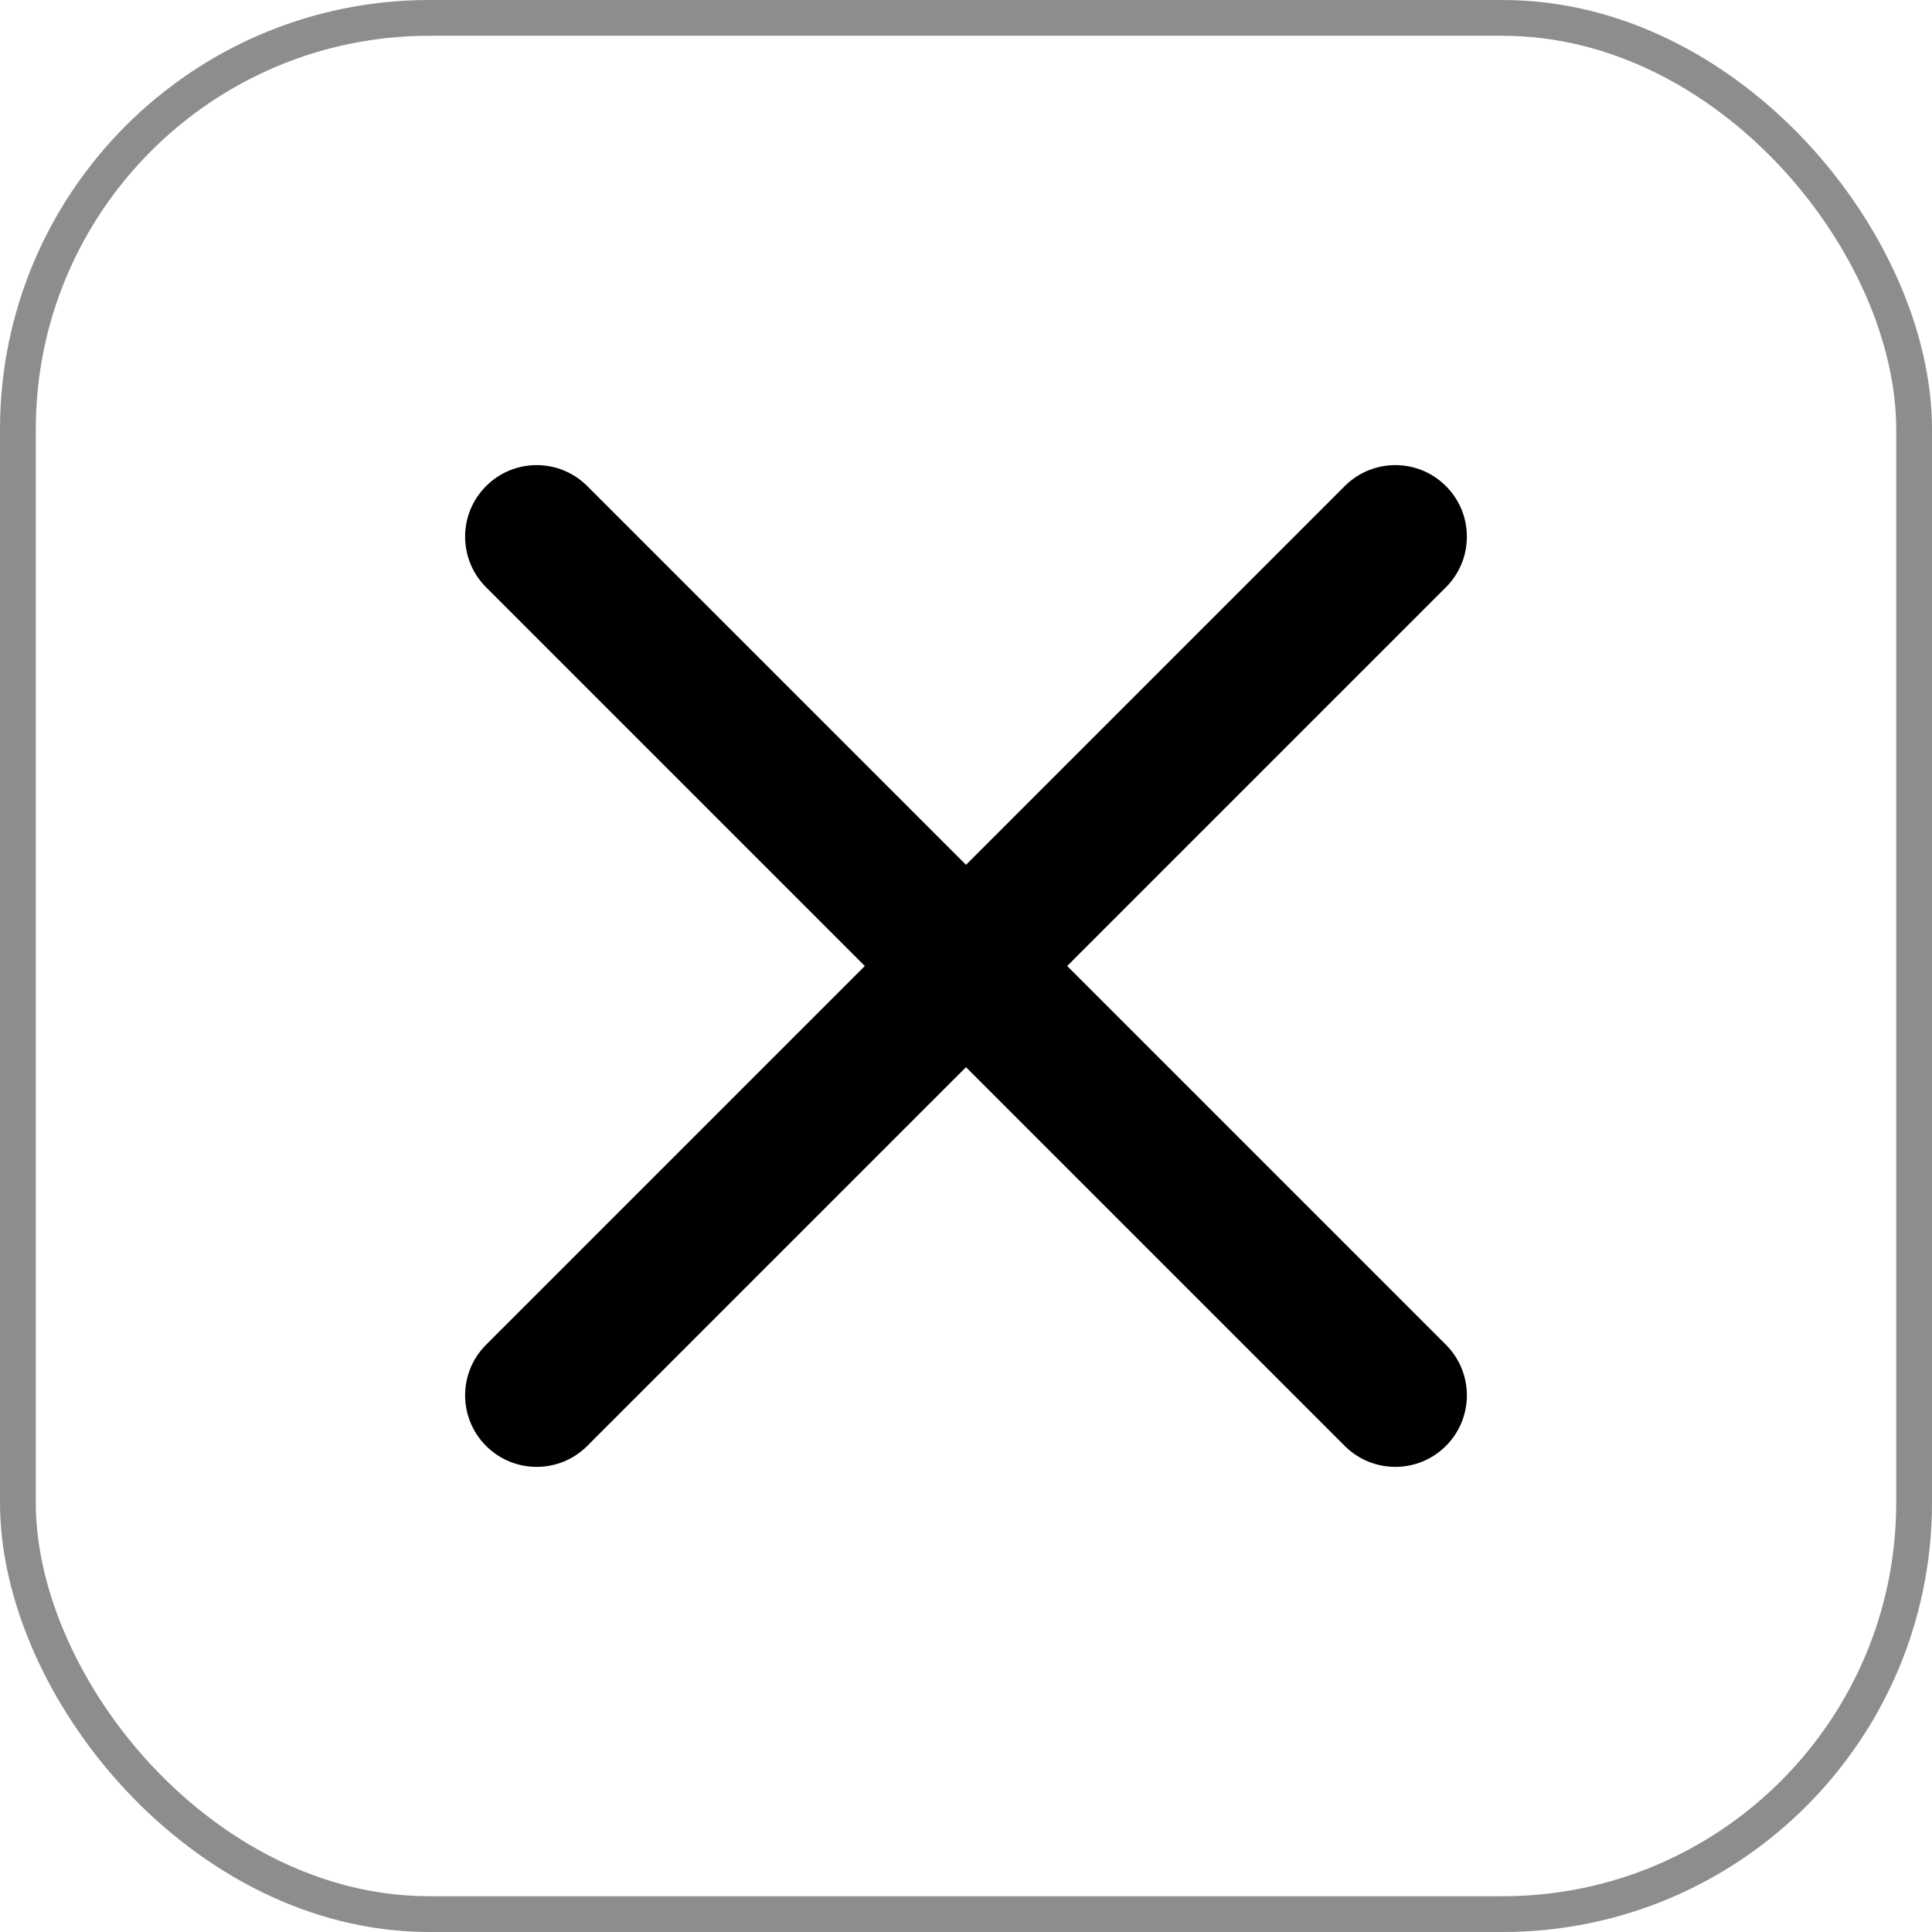 <svg xmlns="http://www.w3.org/2000/svg" width="54" height="54" viewBox="0 0 54 54" fill="none"><rect x="0.5" y="0.5" width="53" height="53" rx="11.5" stroke="#8D8D8D"></rect><path fill-rule="evenodd" clip-rule="evenodd" d="M13.586 13.586C14.367 12.805 15.633 12.805 16.414 13.586L27 24.172L37.586 13.586C38.367 12.805 39.633 12.805 40.414 13.586C41.195 14.367 41.195 15.633 40.414 16.414L29.828 27L40.414 37.586C41.195 38.367 41.195 39.633 40.414 40.414C39.633 41.195 38.367 41.195 37.586 40.414L27 29.828L16.414 40.414C15.633 41.195 14.367 41.195 13.586 40.414C12.805 39.633 12.805 38.367 13.586 37.586L24.172 27L13.586 16.414C12.805 15.633 12.805 14.367 13.586 13.586Z" fill="black"></path></svg>